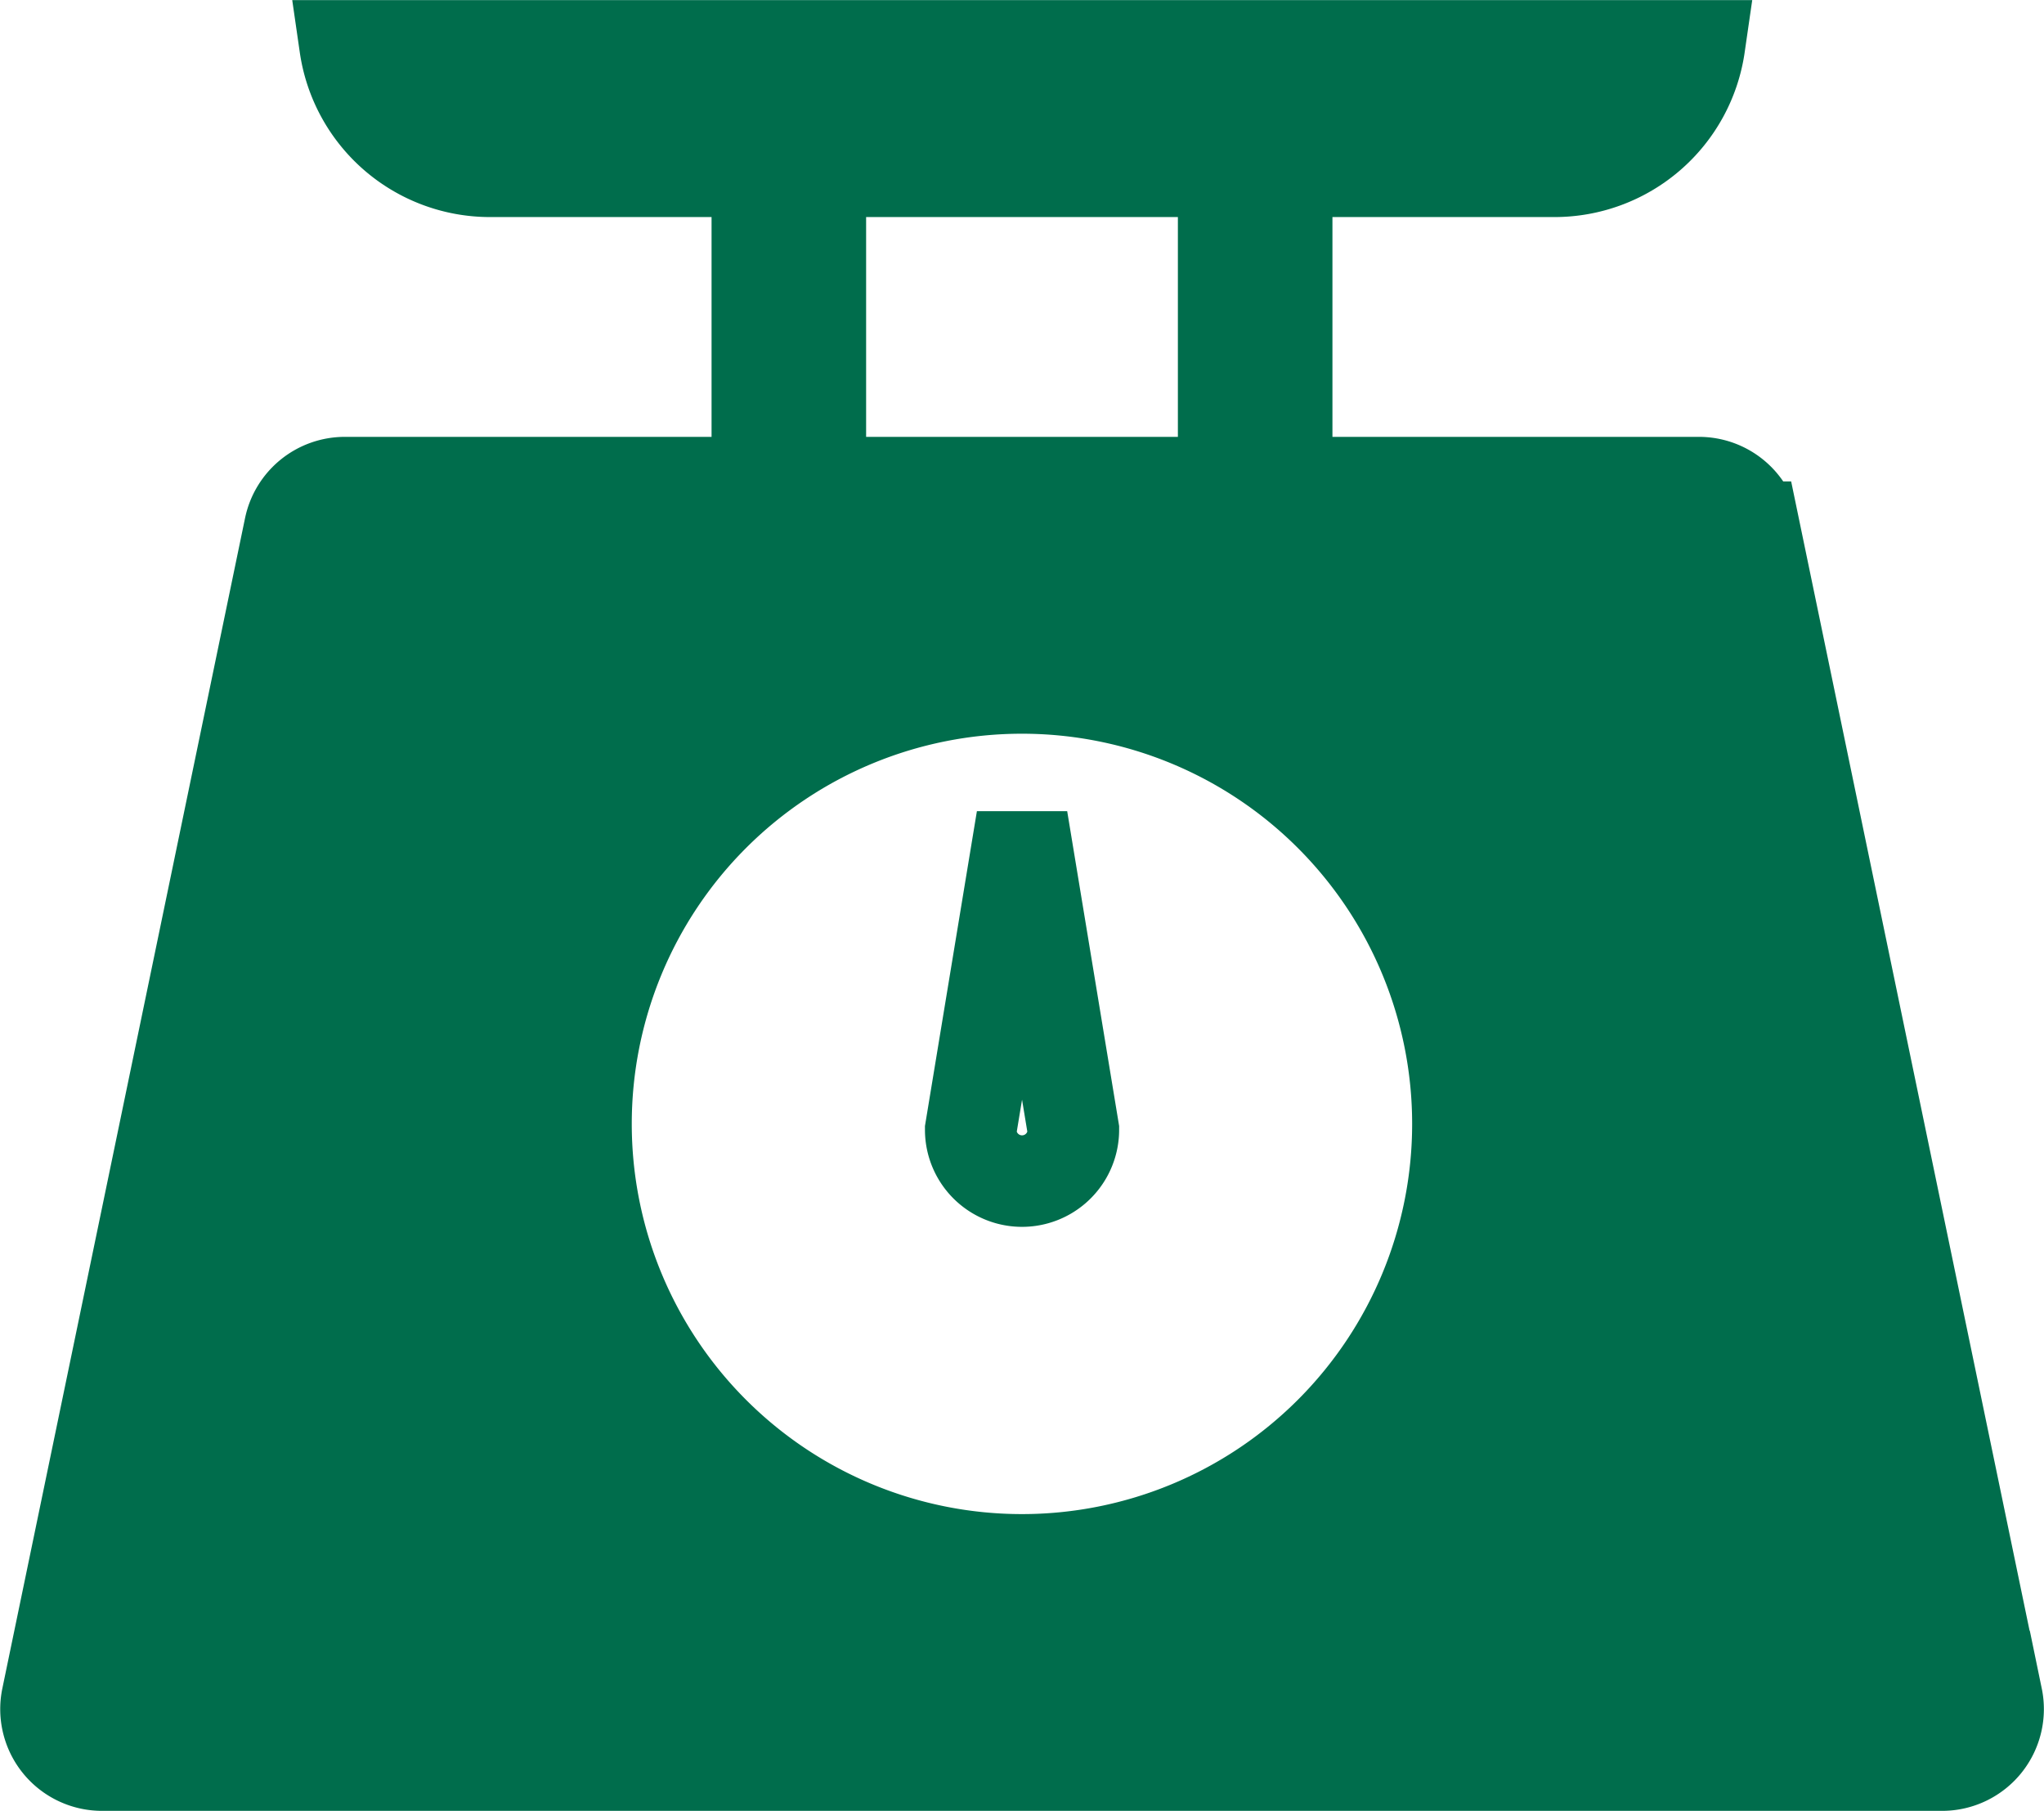 <svg xmlns="http://www.w3.org/2000/svg" width="22.337" height="19.789" viewBox="0 0 22.337 19.789">
    <defs>
        <style>
            .cls-1,.cls-2{fill:none;stroke:#006d4c}.cls-2{fill:#006d4c}
        </style>
    </defs>
    <g id="peso" transform="translate(-118.497 -1704.499)">
        <g id="Group_1054" data-name="Group 1054" transform="translate(119 1705)">
            <path id="Rectangle_377" d="M0 0H0.689V2.484H0z" class="cls-1" data-name="Rectangle 377" transform="translate(12.869 1.83)"/>
            <path id="Path_256" d="M20.446 11.829a1.6 1.6 0 0 1-1.584-1.371h14.8a1.6 1.6 0 0 1-1.584 1.371H20.446z" class="cls-2" data-name="Path 256" transform="translate(-15.594 -10.458)"/>
            <path id="Rectangle_378" d="M0 0H0.689V2.484H0z" class="cls-1" data-name="Rectangle 378" transform="translate(7.773 1.83)"/>
            <path id="Path_257" d="M26.426 43.827l-2.654-12.793a.614.614 0 0 0-.6-.487H8.373a.614.614 0 0 0-.6.487L5.12 43.827a.612.612 0 0 0 .6.735h20.108a.612.612 0 0 0 .6-.736zm-10.653-1.508a4.764 4.764 0 1 1 4.764-4.764 4.764 4.764 0 0 1-4.764 4.764z" class="cls-2" data-name="Path 257" transform="translate(-5.108 -25.774)"/>
            <path id="Path_258" d="M47.638 49.415a.561.561 0 0 0 1.122 0l-.561-3.4z" class="cls-1" data-name="Path 258" transform="translate(-37.533 -37.57)"/>
        </g>
    </g>
</svg>
